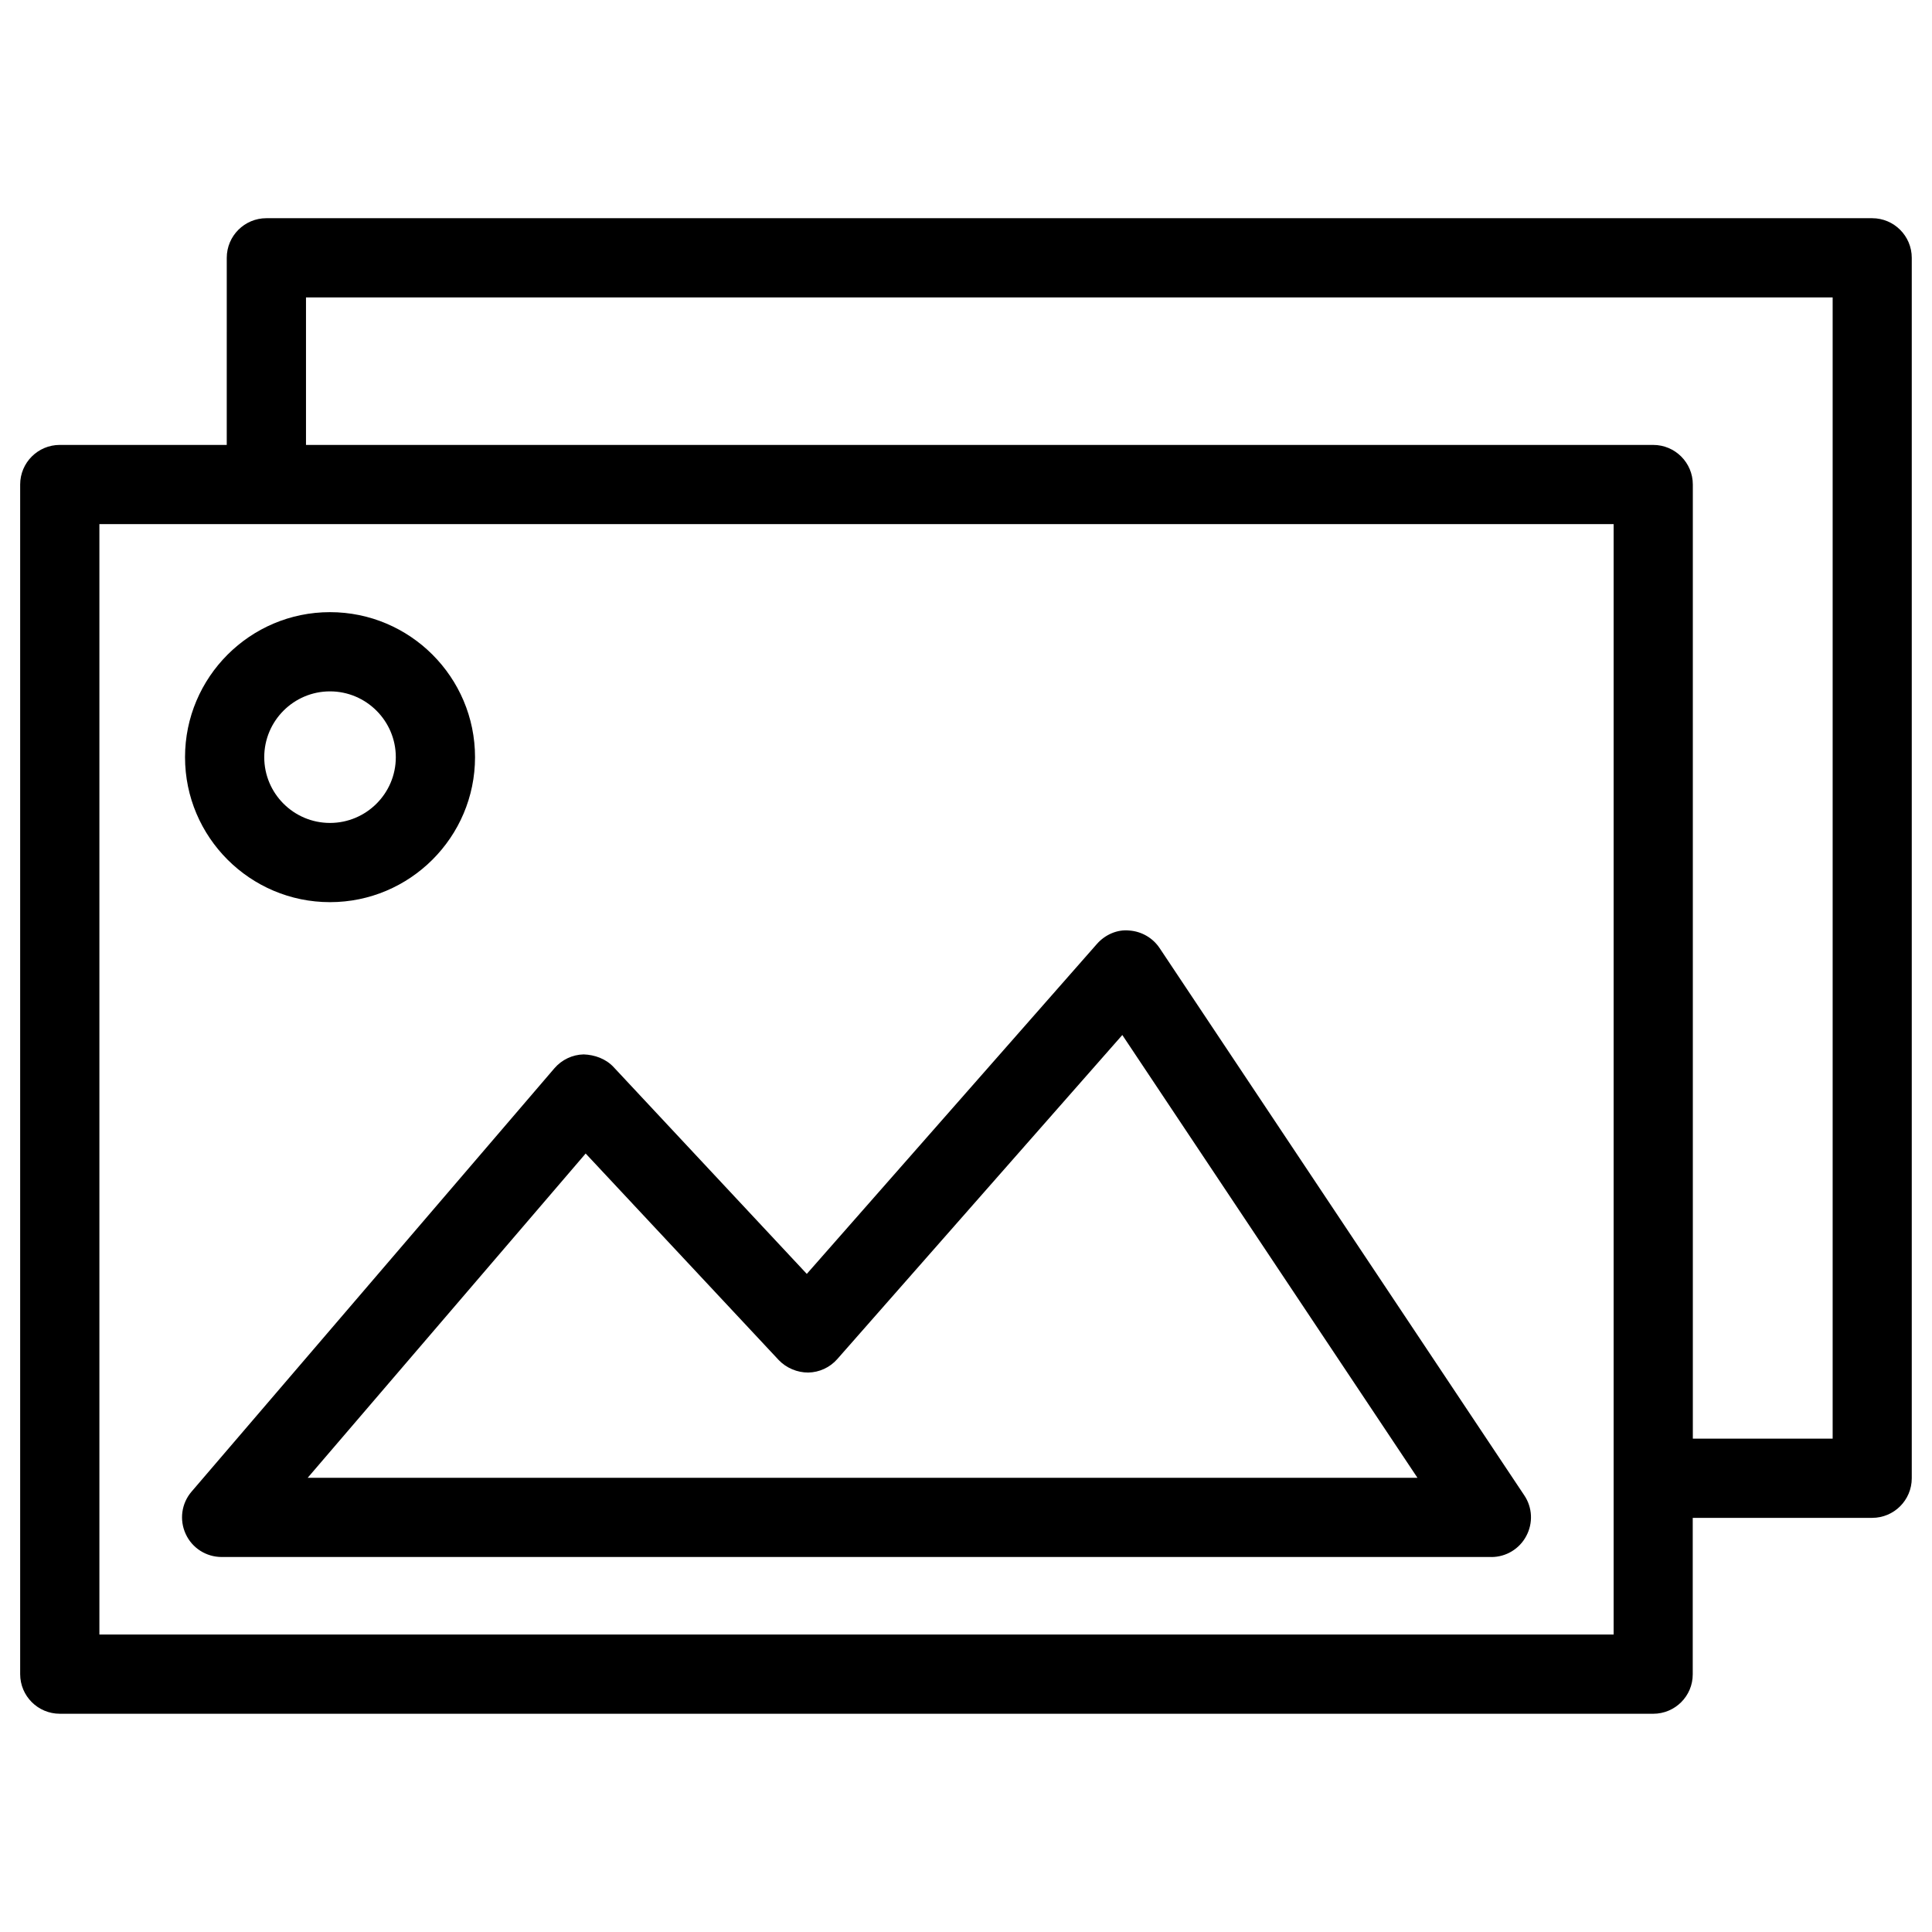 <?xml version="1.0" encoding="UTF-8"?>
<!-- The Best Svg Icon site in the world: iconSvg.co, Visit us! https://iconsvg.co -->
<svg fill="#000000" width="800px" height="800px" version="1.1" viewBox="144 144 512 512" xmlns="http://www.w3.org/2000/svg">
 <g>
  <path d="m539.24 556.62h-336.5c-4.094 0-7.828-2.371-9.531-6.109-1.723-3.738-1.113-8.102 1.555-11.211l96.164-112.2c1.953-2.266 4.766-3.609 7.746-3.672 2.938 0.105 5.856 1.156 7.894 3.316l51.242 54.852 76.895-87.453c2.141-2.434 5.375-3.883 8.566-3.547 3.254 0.23 6.234 1.953 8.039 4.66l96.648 145.04c2.164 3.211 2.352 7.367 0.504 10.789-1.809 3.402-5.356 5.543-9.219 5.543zm-313.7-20.992h294.1l-78.215-117.34-75.531 85.879c-1.953 2.227-4.766 3.527-7.703 3.57-2.856 0.02-5.793-1.176-7.828-3.316l-51.156-54.727z"/>
  <path d="m582.12 598.16h-422.28c-5.793 0-10.496-4.703-10.496-10.496v-315.26c0-5.793 4.703-10.496 10.496-10.496h44.25l0.004-49.586c0-5.793 4.703-10.496 10.496-10.496h425.55c5.793 0 10.496 4.703 10.496 10.496v323.43c0 5.793-4.703 10.496-10.496 10.496h-47.547v41.438c0.02 5.793-4.684 10.477-10.477 10.477zm-411.78-20.992h401.29v-294.27h-401.29zm422.28-51.914h37.051v-302.43h-404.58v39.086h357.03c5.793 0 10.496 4.703 10.496 10.496z"/>
  <path d="m231.45 383.08c-21.18 0-38.414-17.234-38.414-38.414 0-21.203 17.234-38.438 38.414-38.438 21.203 0 38.438 17.234 38.438 38.438 0 21.18-17.258 38.414-38.438 38.414zm0-55.859c-9.613 0-17.422 7.828-17.422 17.445 0 9.613 7.809 17.422 17.422 17.422s17.445-7.809 17.445-17.422c0-9.613-7.832-17.445-17.445-17.445z"/>
 </g>
</svg>